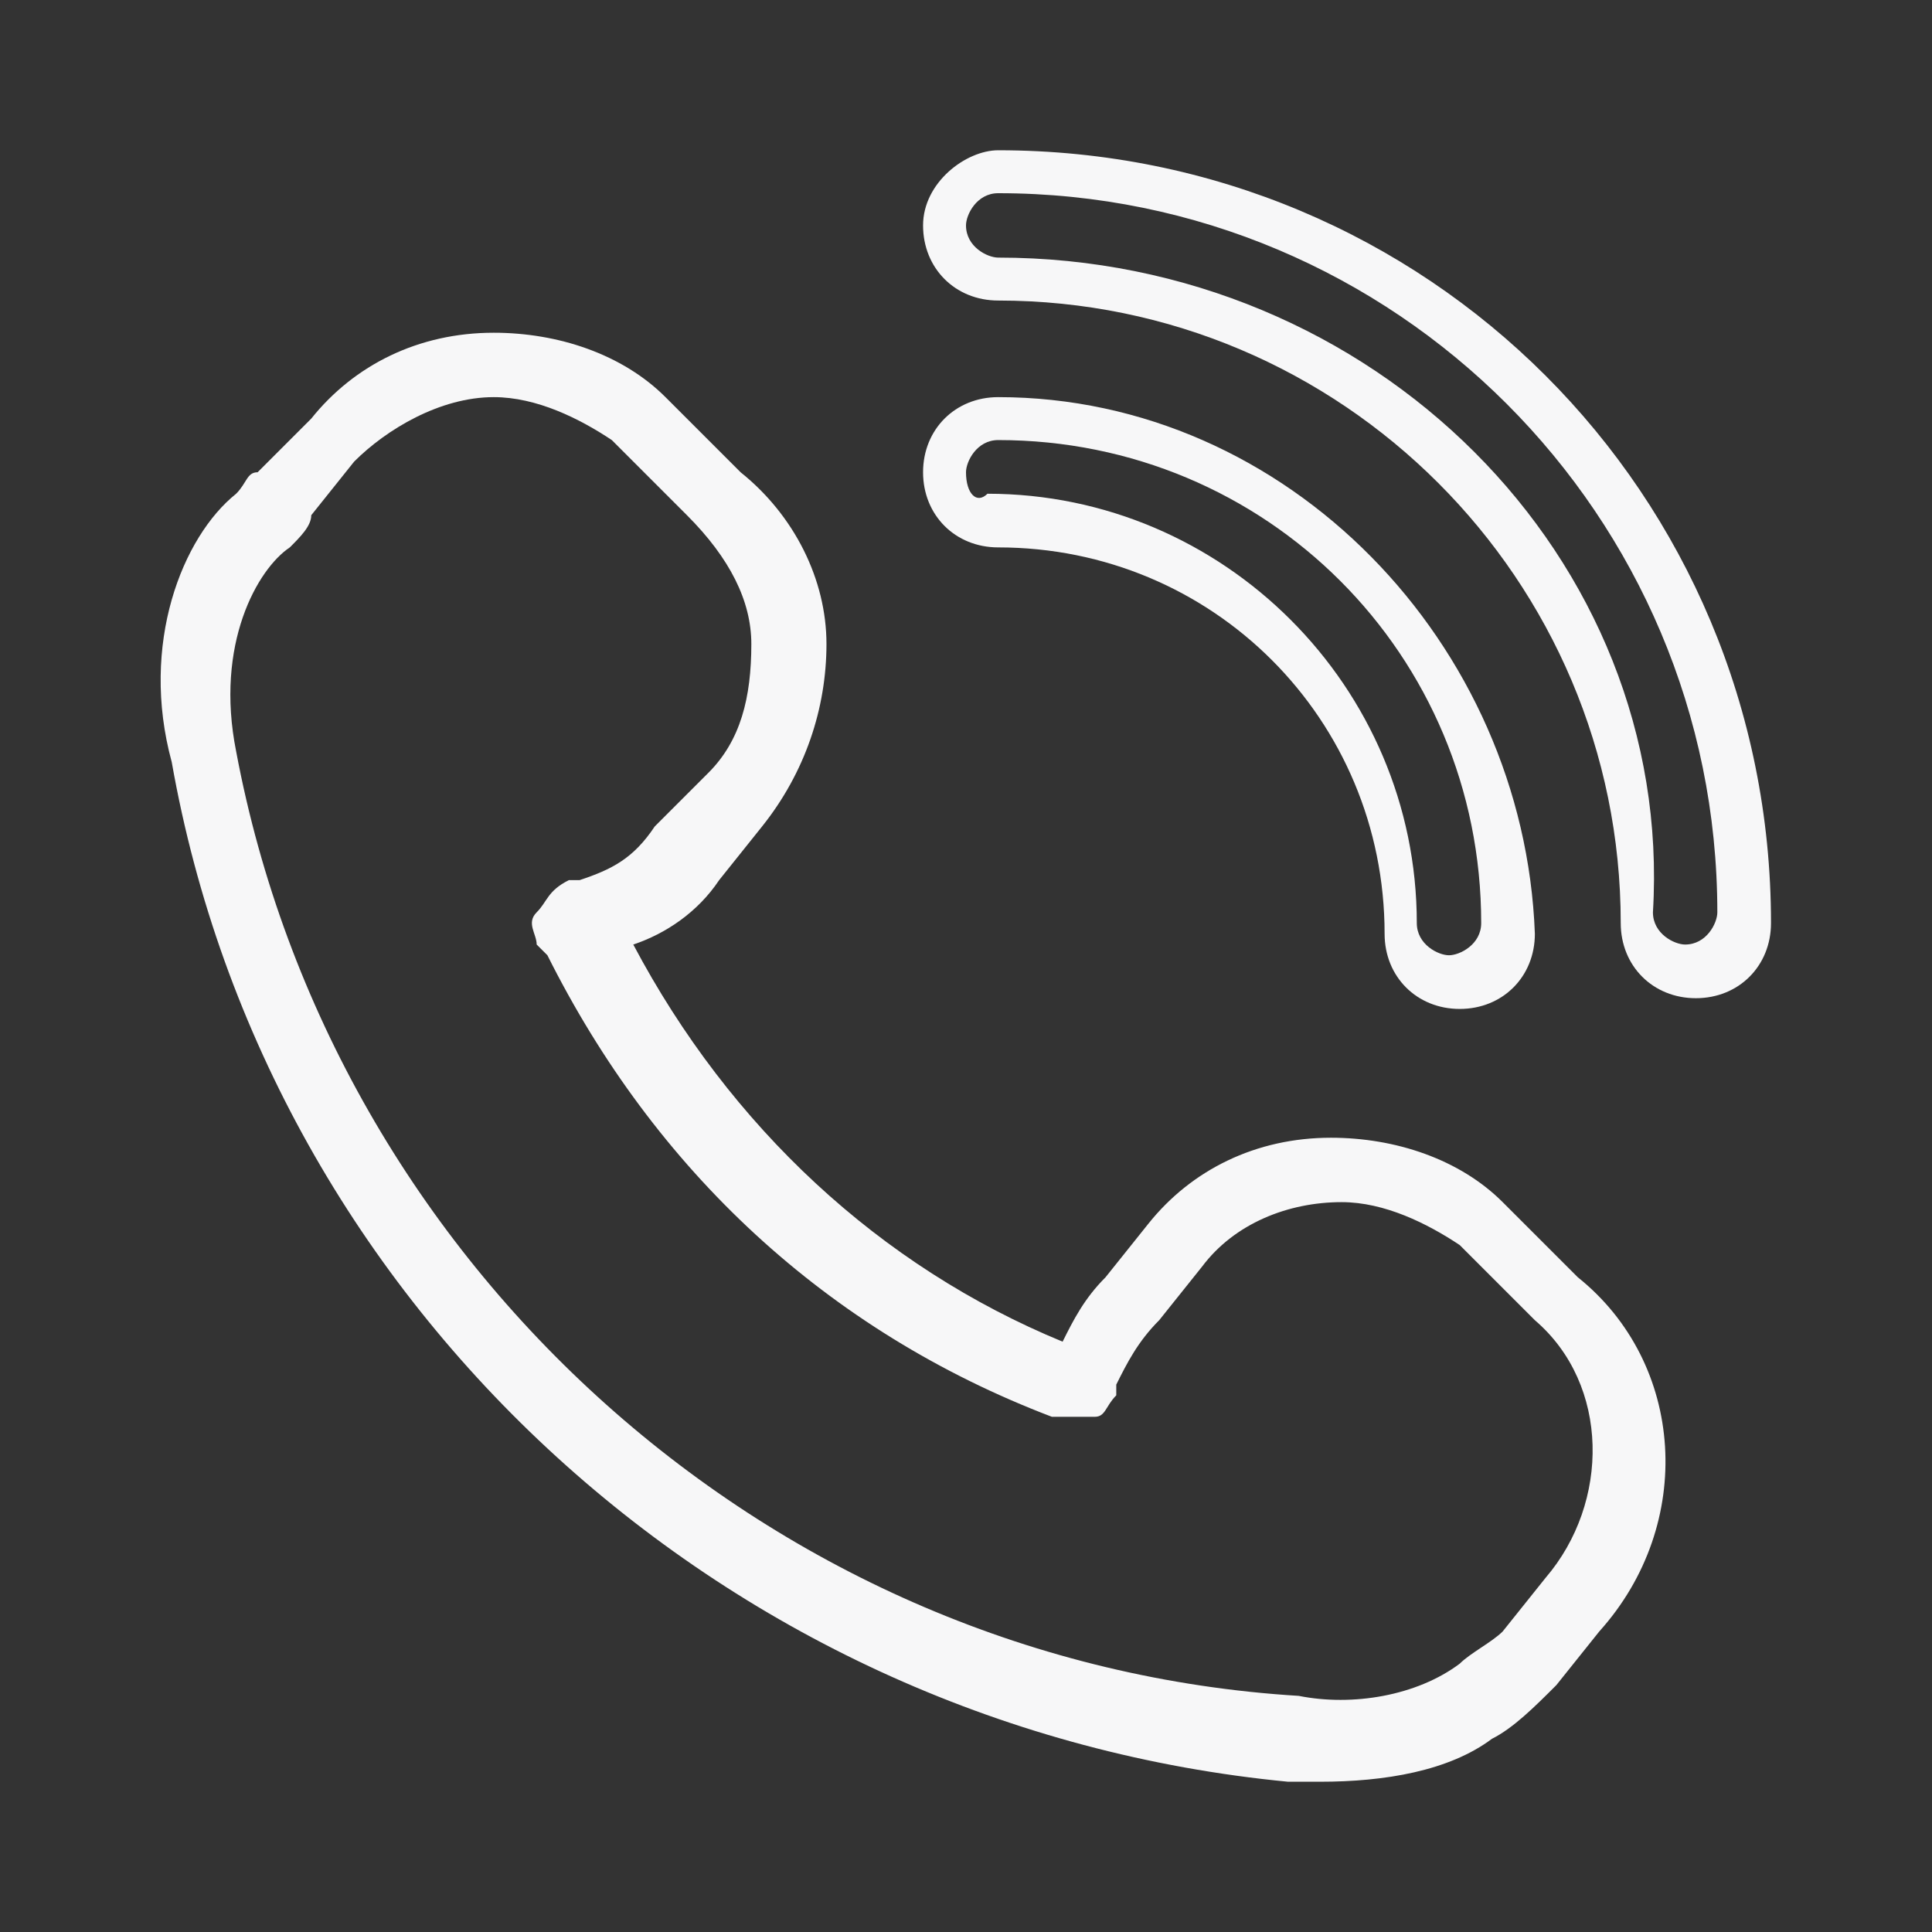 <?xml version="1.0" encoding="utf-8"?>
<!-- Generator: Adobe Illustrator 22.0.0, SVG Export Plug-In . SVG Version: 6.00 Build 0)  -->
<svg version="1.1" id="Capa_1" xmlns="http://www.w3.org/2000/svg" xmlns:xlink="http://www.w3.org/1999/xlink" x="0px" y="0px"
	 viewBox="0 0 18 18" style="enable-background:new 0 0 18 18;" xml:space="preserve">
<rect x="0" y="0" width="18" height="18" fill="#333333" stroke="none"/>
<style type="text/css">
	.st0{fill:#565656;}
	.st1{fill:#FFFFFF;}
	.st2{fill:#F7F7F8;}
	.st3{fill-rule:evenodd;clip-rule:evenodd;fill:#FFFFFF;}
</style>
<g>
	<path class="st2" d="M15.8,9.3c0.4,0,0.7-0.3,0.7-0.7c0-4-3.2-7.2-7.2-7.2C9,1.4,8.6,1.7,8.6,2.1c0,0.4,0.3,0.7,0.7,0.7
		c3.2,0,5.8,2.6,5.8,5.8C15.1,9,15.4,9.3,15.8,9.3 M9.3,2.4c-0.1,0-0.3-0.1-0.3-0.3c0-0.1,0.1-0.3,0.3-0.3c3.7,0,6.7,3,6.7,6.7
		c0,0.1-0.1,0.3-0.3,0.3c-0.1,0-0.3-0.1-0.3-0.3C15.6,5.2,12.8,2.4,9.3,2.4"/>
	<path class="st2" d="M9.3,3.7c-0.4,0-0.7,0.3-0.7,0.7c0,0.4,0.3,0.7,0.7,0.7c2,0,3.6,1.6,3.6,3.6c0,0.4,0.3,0.7,0.7,0.7
		c0.4,0,0.7-0.3,0.7-0.7C14.2,6,12,3.7,9.3,3.7 M13.5,8.9c-0.1,0-0.3-0.1-0.3-0.3c0-2.2-1.8-4-4-4C9.1,4.7,9,4.6,9,4.4
		c0-0.1,0.1-0.3,0.3-0.3c2.5,0,4.5,2,4.5,4.5C13.8,8.8,13.6,8.9,13.5,8.9"/>
	<path class="st2" d="M12,16.6c0.1,0,0.2,0,0.3,0c0.6,0,1.2-0.1,1.6-0.4c0.2-0.1,0.4-0.3,0.6-0.5l0.4-0.5c0.9-1,0.8-2.5-0.2-3.3
		L14,11.2c-0.4-0.4-1-0.6-1.6-0.6c-0.7,0-1.3,0.3-1.7,0.8l-0.4,0.5c-0.2,0.2-0.3,0.4-0.4,0.6c-1.7-0.7-3.1-2-4-3.7
		c0.3-0.1,0.6-0.3,0.8-0.6l0.4-0.5C7.5,7.2,7.7,6.6,7.7,6c0-0.6-0.3-1.2-0.8-1.6L6.2,3.7c-0.4-0.4-1-0.6-1.6-0.6
		c-0.7,0-1.3,0.3-1.7,0.8L2.4,4.4C2.3,4.4,2.3,4.5,2.2,4.6C1.7,5,1.3,6,1.6,7.1C2.5,12.2,6.8,16.1,12,16.6 M2.7,5.1
		C2.7,5,2.7,5,2.7,5.1L2.7,5.1C2.7,5,2.7,5,2.7,5.1c0.1-0.1,0.2-0.2,0.2-0.3l0.4-0.5C3.6,4,4.1,3.7,4.6,3.7c0.4,0,0.8,0.2,1.1,0.4
		l0.7,0.7C6.8,5.2,7,5.6,7,6c0,0.5-0.1,0.9-0.4,1.2L6.1,7.7C5.9,8,5.7,8.1,5.4,8.2l-0.1,0C5.1,8.3,5.1,8.4,5,8.5s0,0.2,0,0.3
		l0.1,0.1c1,2,2.6,3.5,4.7,4.3l0.1,0c0.1,0,0.2,0,0.3,0c0.1,0,0.1-0.1,0.2-0.2l0-0.1c0.1-0.2,0.2-0.4,0.4-0.6l0.4-0.5
		c0.3-0.4,0.8-0.6,1.3-0.6c0.4,0,0.8,0.2,1.1,0.4l0.7,0.7c0.7,0.6,0.7,1.7,0.1,2.4L14,15.2c-0.1,0.1-0.3,0.2-0.4,0.3
		c-0.4,0.3-1,0.4-1.5,0.3C7.2,15.5,3.1,11.8,2.2,7C2,6,2.4,5.3,2.7,5.1"/>
</g>
</svg>
